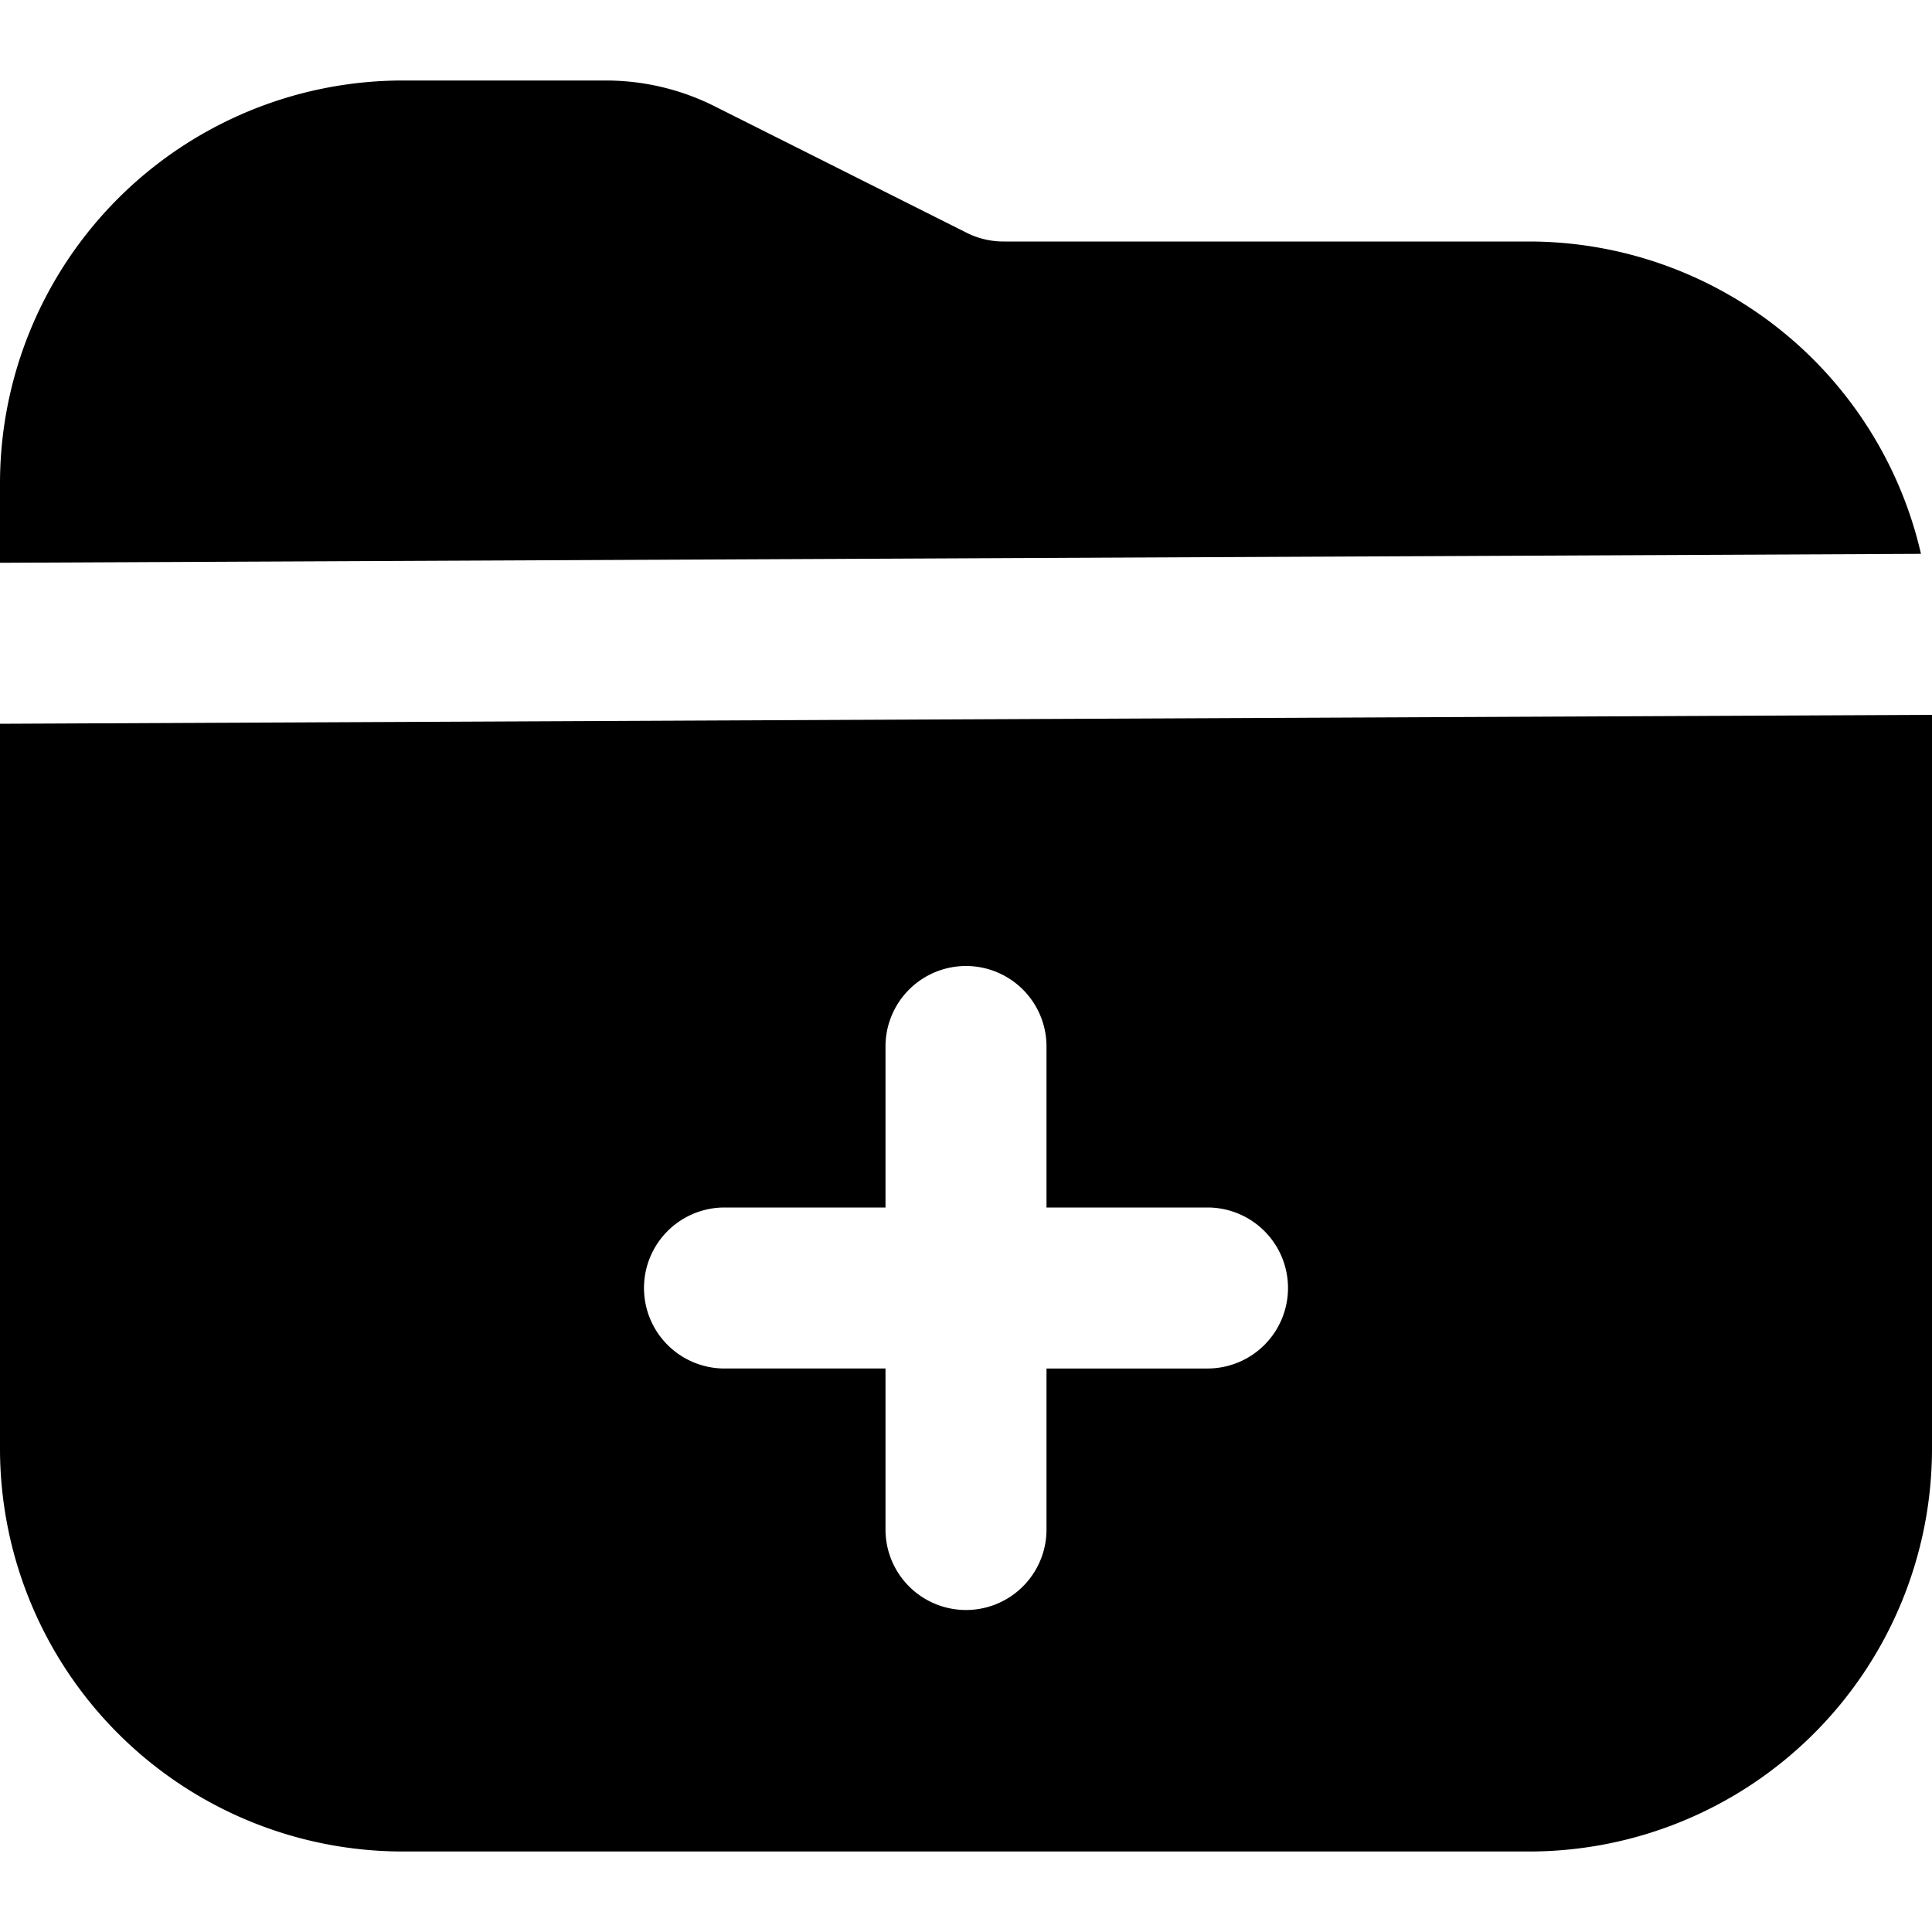 <svg id="Layer_1" height="512" viewBox="0 0 24 24" width="512" xmlns="http://www.w3.org/2000/svg" data-name="Layer 1"><path d="m23.863 6.88-23.863.111v-.991a5.006 5.006 0 0 1 5-5h2.528a3.014 3.014 0 0 1 1.341.316l3.156 1.584a1.019 1.019 0 0 0 .447.1h6.528a5 5 0 0 1 4.863 3.88zm.137 2v9.12a5.006 5.006 0 0 1 -5 5h-14a5.006 5.006 0 0 1 -5-5v-9.009zm-8 7.12a1 1 0 0 0 -1-1h-2v-2a1 1 0 0 0 -2 0v2h-2a1 1 0 0 0 0 2h2v2a1 1 0 0 0 2 0v-2h2a1 1 0 0 0 1-1z"/></svg>